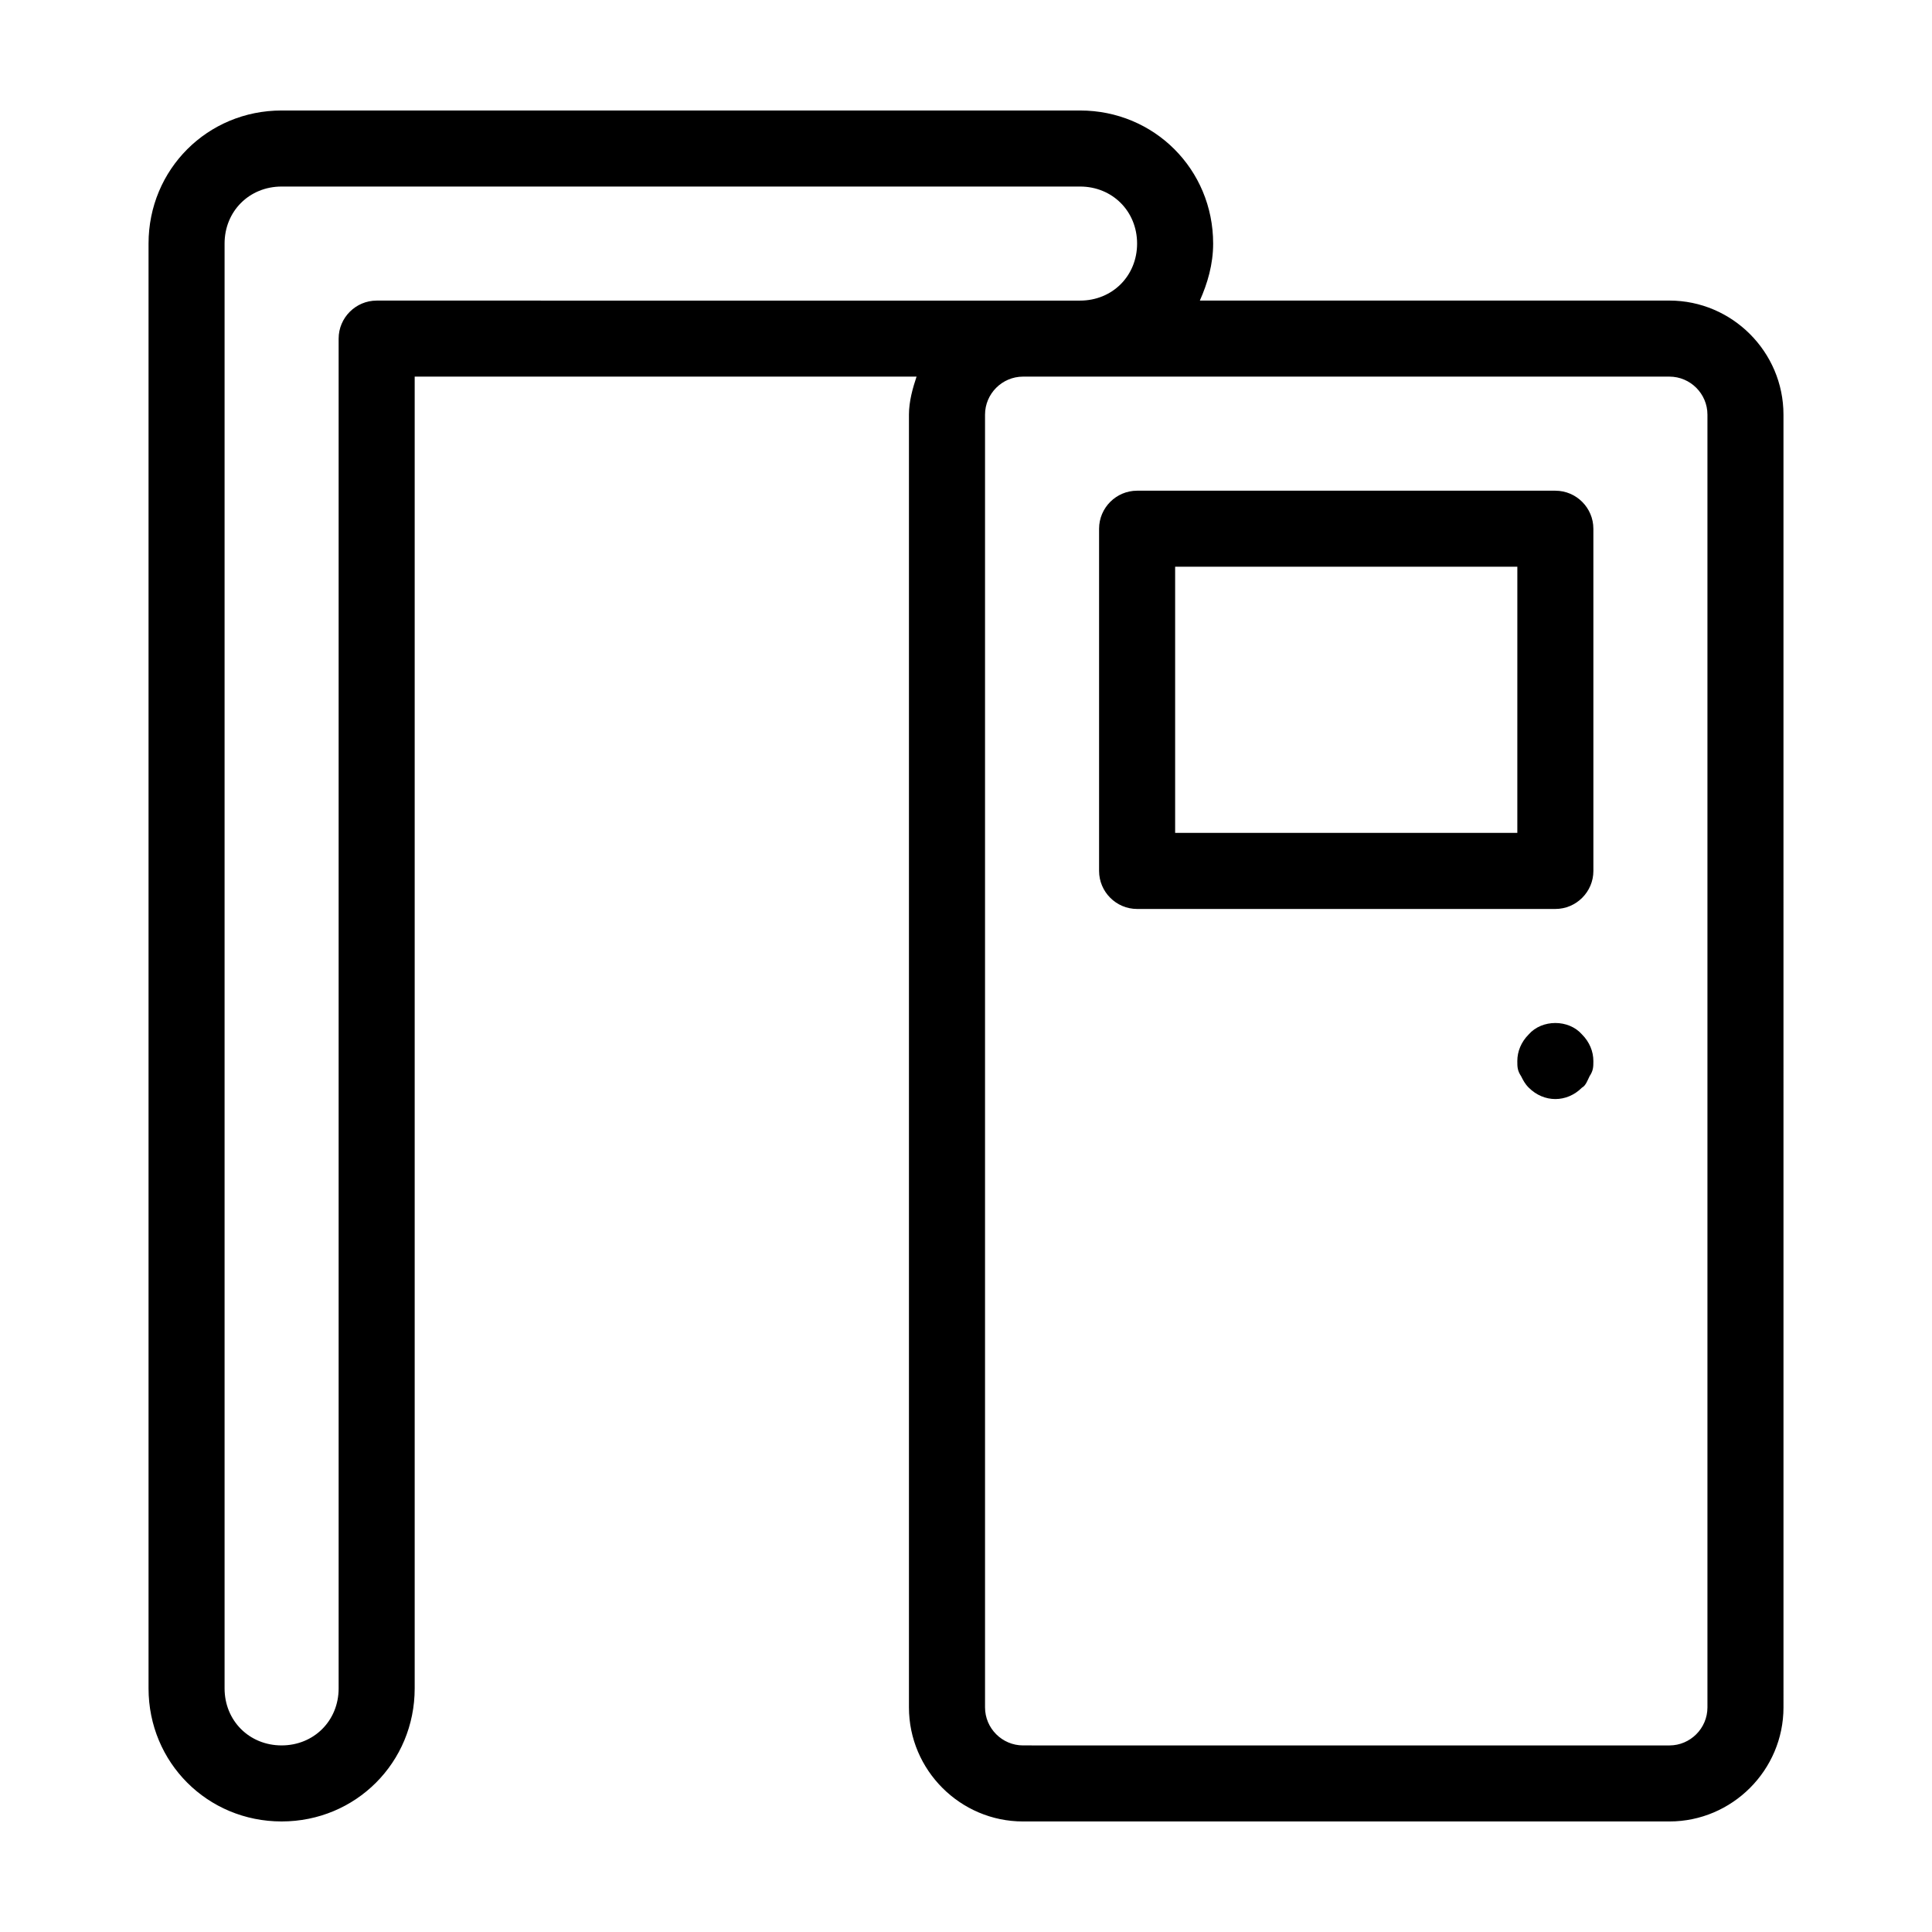 <?xml version="1.0" encoding="UTF-8"?>
<!-- The Best Svg Icon site in the world: iconSvg.co, Visit us! https://iconsvg.co -->
<svg fill="#000000" width="800px" height="800px" version="1.1" viewBox="144 144 512 512" xmlns="http://www.w3.org/2000/svg">
 <path d="m586.41 223.66h-124.44c2.016-4.535 3.527-9.574 3.527-15.113 0-19.648-15.617-35.266-35.266-35.266h-211.6c-19.648 0-35.266 15.617-35.266 35.266v382.89c0 19.648 15.617 35.266 35.266 35.266 19.648 0 35.266-15.617 35.266-35.266v-347.63h133c-1.008 3.023-2.016 6.551-2.016 10.078v342.59c0 16.625 13.602 30.23 30.23 30.23h171.3c16.625 0 30.23-13.602 30.23-30.23l-0.004-342.59c0-16.625-13.602-30.23-30.23-30.23zm-342.59 0c-5.543 0-10.078 4.535-10.078 10.078v357.7c0 8.566-6.551 15.113-15.113 15.113-8.566 0-15.113-6.551-15.113-15.113v-382.89c0-8.566 6.551-15.113 15.113-15.113h211.6c8.566 0 15.113 6.551 15.113 15.113 0 8.566-6.551 15.113-15.113 15.113zm352.67 372.82c0 5.543-4.535 10.078-10.078 10.078l-171.29-0.004c-5.543 0-10.078-4.535-10.078-10.078v-342.59c0-5.543 4.535-10.078 10.078-10.078h171.29c5.543 0 10.078 4.535 10.078 10.078zm-40.305-322.44h-110.84c-5.543 0-10.078 4.535-10.078 10.078v90.688c0 5.543 4.535 10.078 10.078 10.078h110.84c5.543 0 10.078-4.535 10.078-10.078l-0.004-90.691c0-5.539-4.531-10.074-10.074-10.074zm-10.078 90.684h-90.684v-70.531h90.688zm17.133 53.406c2.012 2.016 3.019 4.535 3.019 7.051 0 1.512 0 2.519-1.008 4.031-0.504 1.008-1.008 2.519-2.016 3.023-2.012 2.016-4.531 3.023-7.051 3.023-2.519 0-5.039-1.008-7.055-3.023-1.008-1.008-1.512-2.016-2.016-3.023-1.008-1.512-1.008-2.519-1.008-4.031 0-2.519 1.008-5.039 3.023-7.055 3.527-4.027 10.582-4.027 14.109 0.004z"/>
</svg>